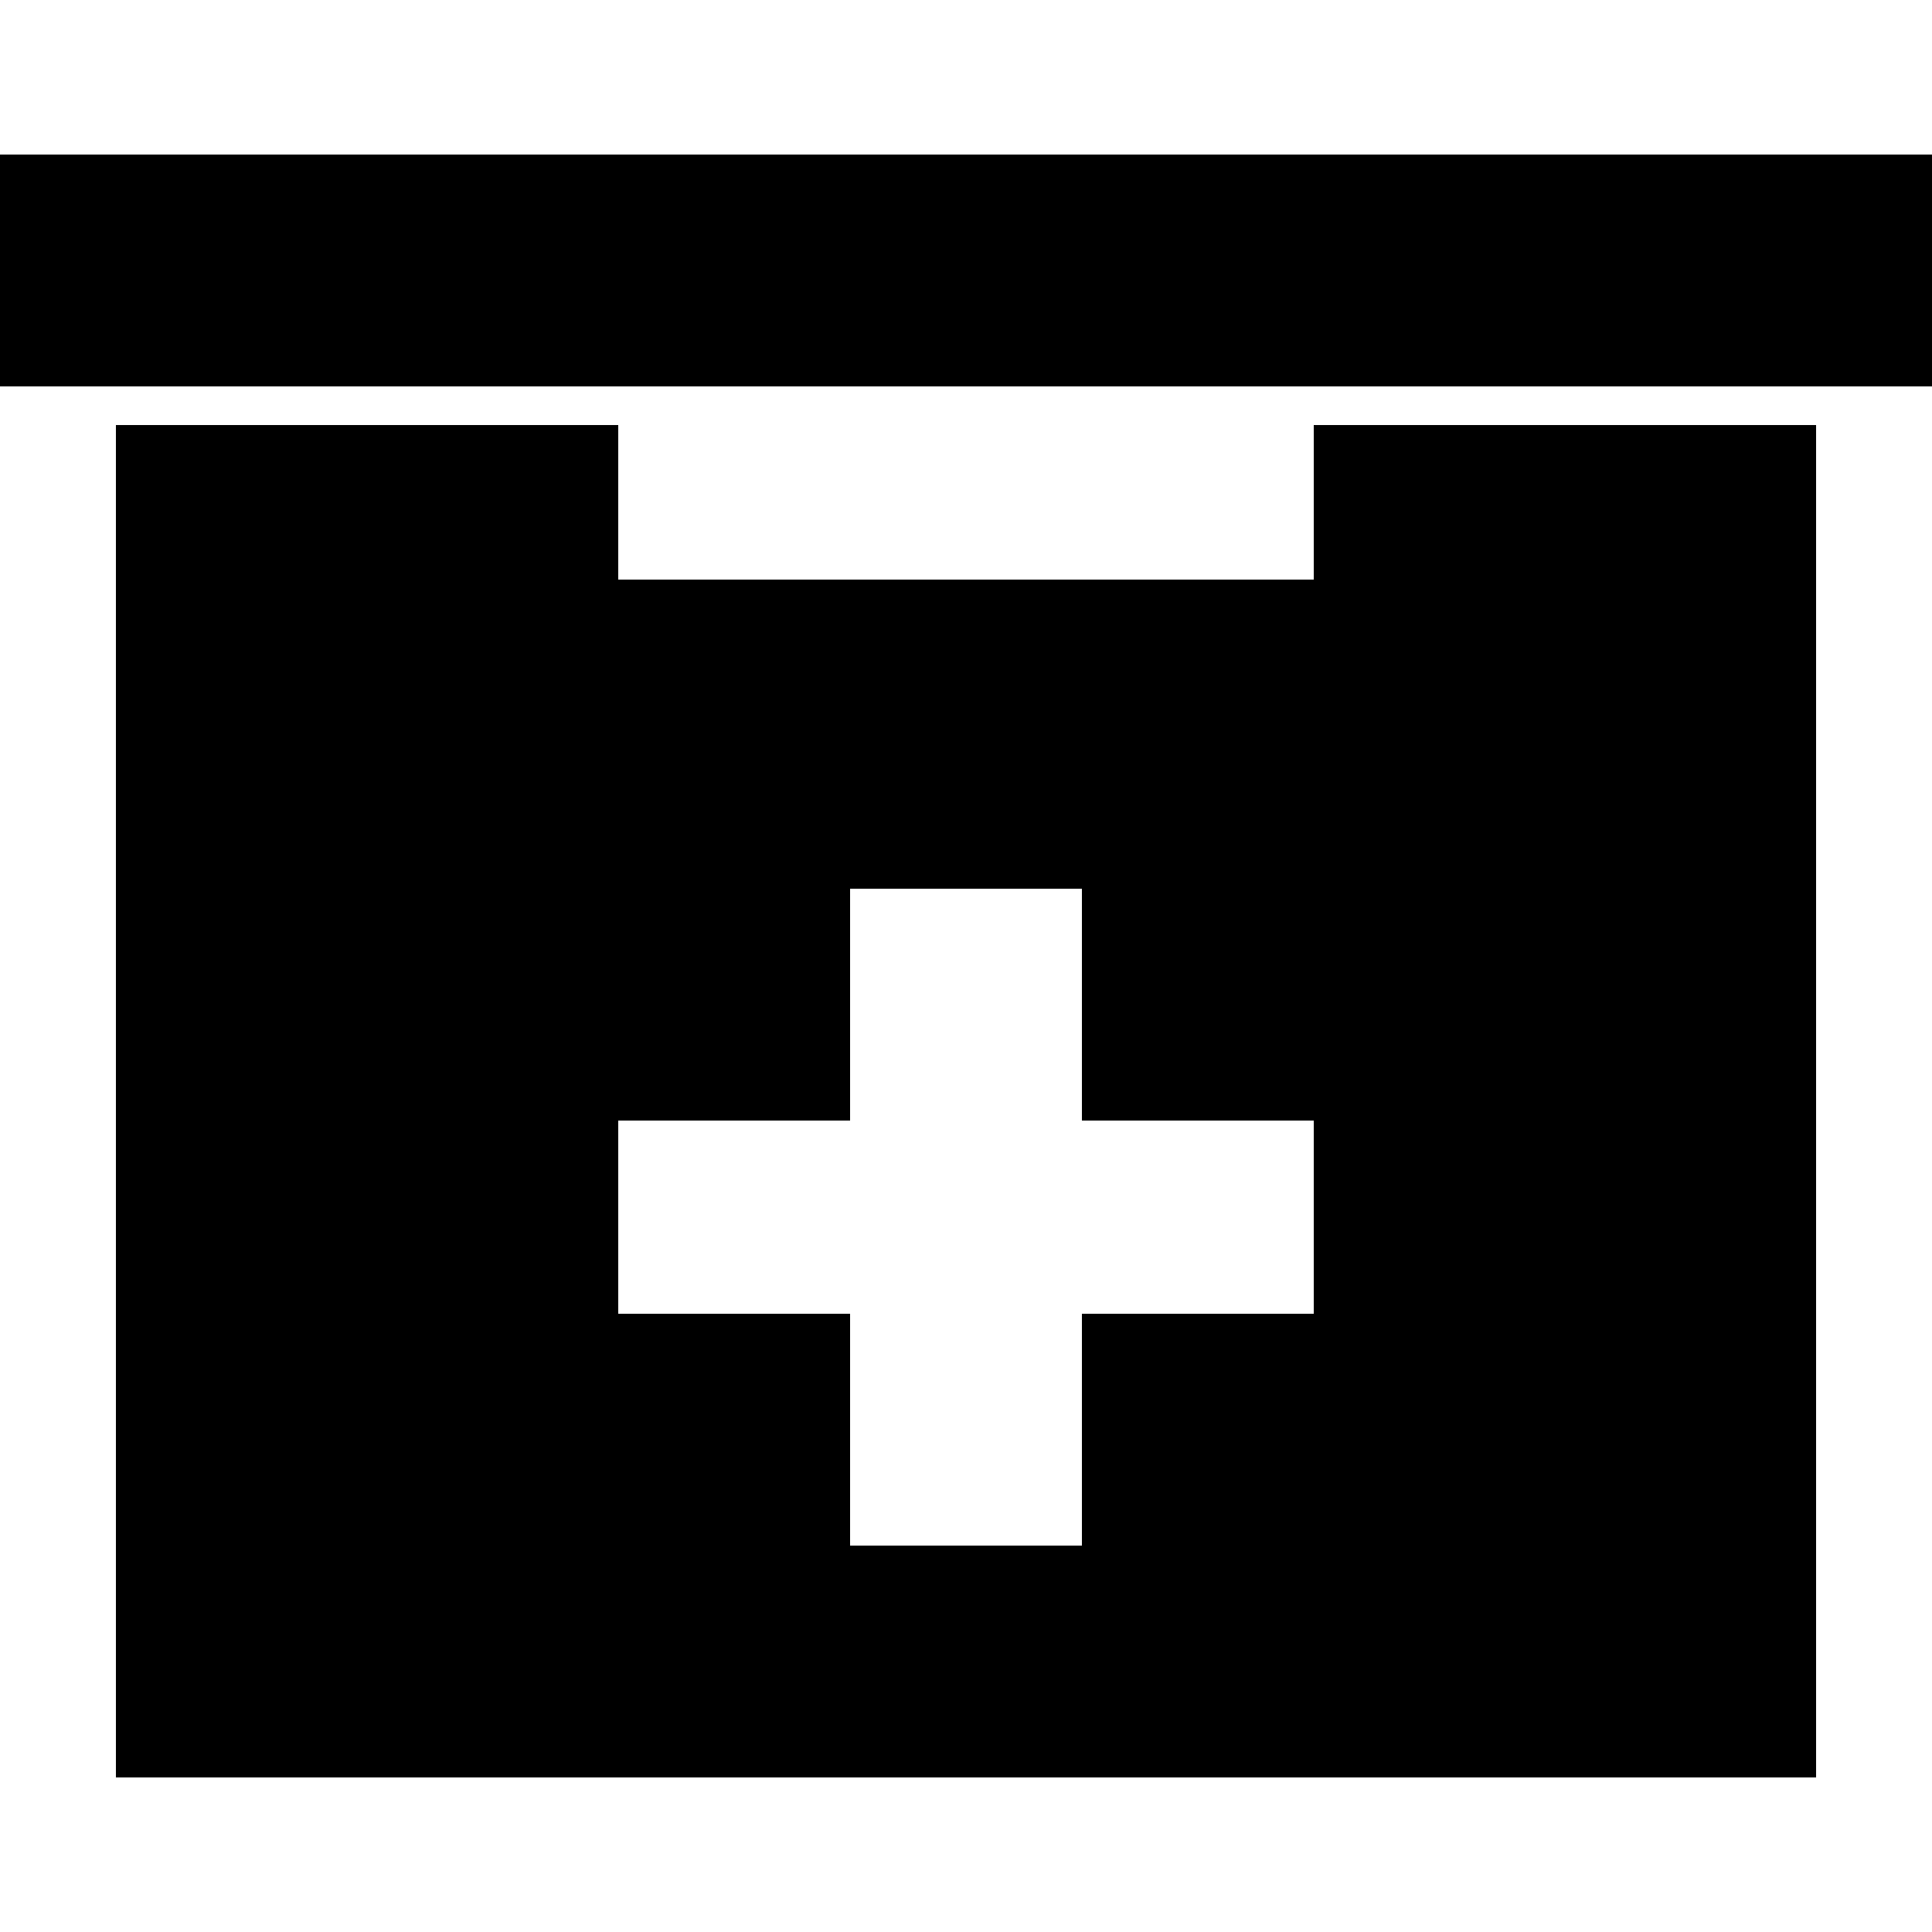 <?xml version="1.0" encoding="iso-8859-1"?>
<!-- Uploaded to: SVG Repo, www.svgrepo.com, Generator: SVG Repo Mixer Tools -->
<!DOCTYPE svg PUBLIC "-//W3C//DTD SVG 1.1//EN" "http://www.w3.org/Graphics/SVG/1.1/DTD/svg11.dtd">
<svg fill="#000000" version="1.1" id="Capa_1" xmlns="http://www.w3.org/2000/svg" xmlns:xlink="http://www.w3.org/1999/xlink" 
	 width="800px" height="800px" viewBox="0 0 478.125 478.125"
	 xml:space="preserve">
<g>
	<g>
		<path d="M325.125,143.438H153v-38.25H28.688v334.688h420.75V105.188H325.125V143.438z M325.125,325.125H267.75V382.5h-57.375
			v-57.375H153v-47.812h57.375v-57.375h57.375v57.375h57.375V325.125z"/>
		<polygon points="0,95.625 153,95.625 325.125,95.625 478.125,95.625 478.125,38.25 0,38.25 		"/>
	</g>
</g>
</svg>